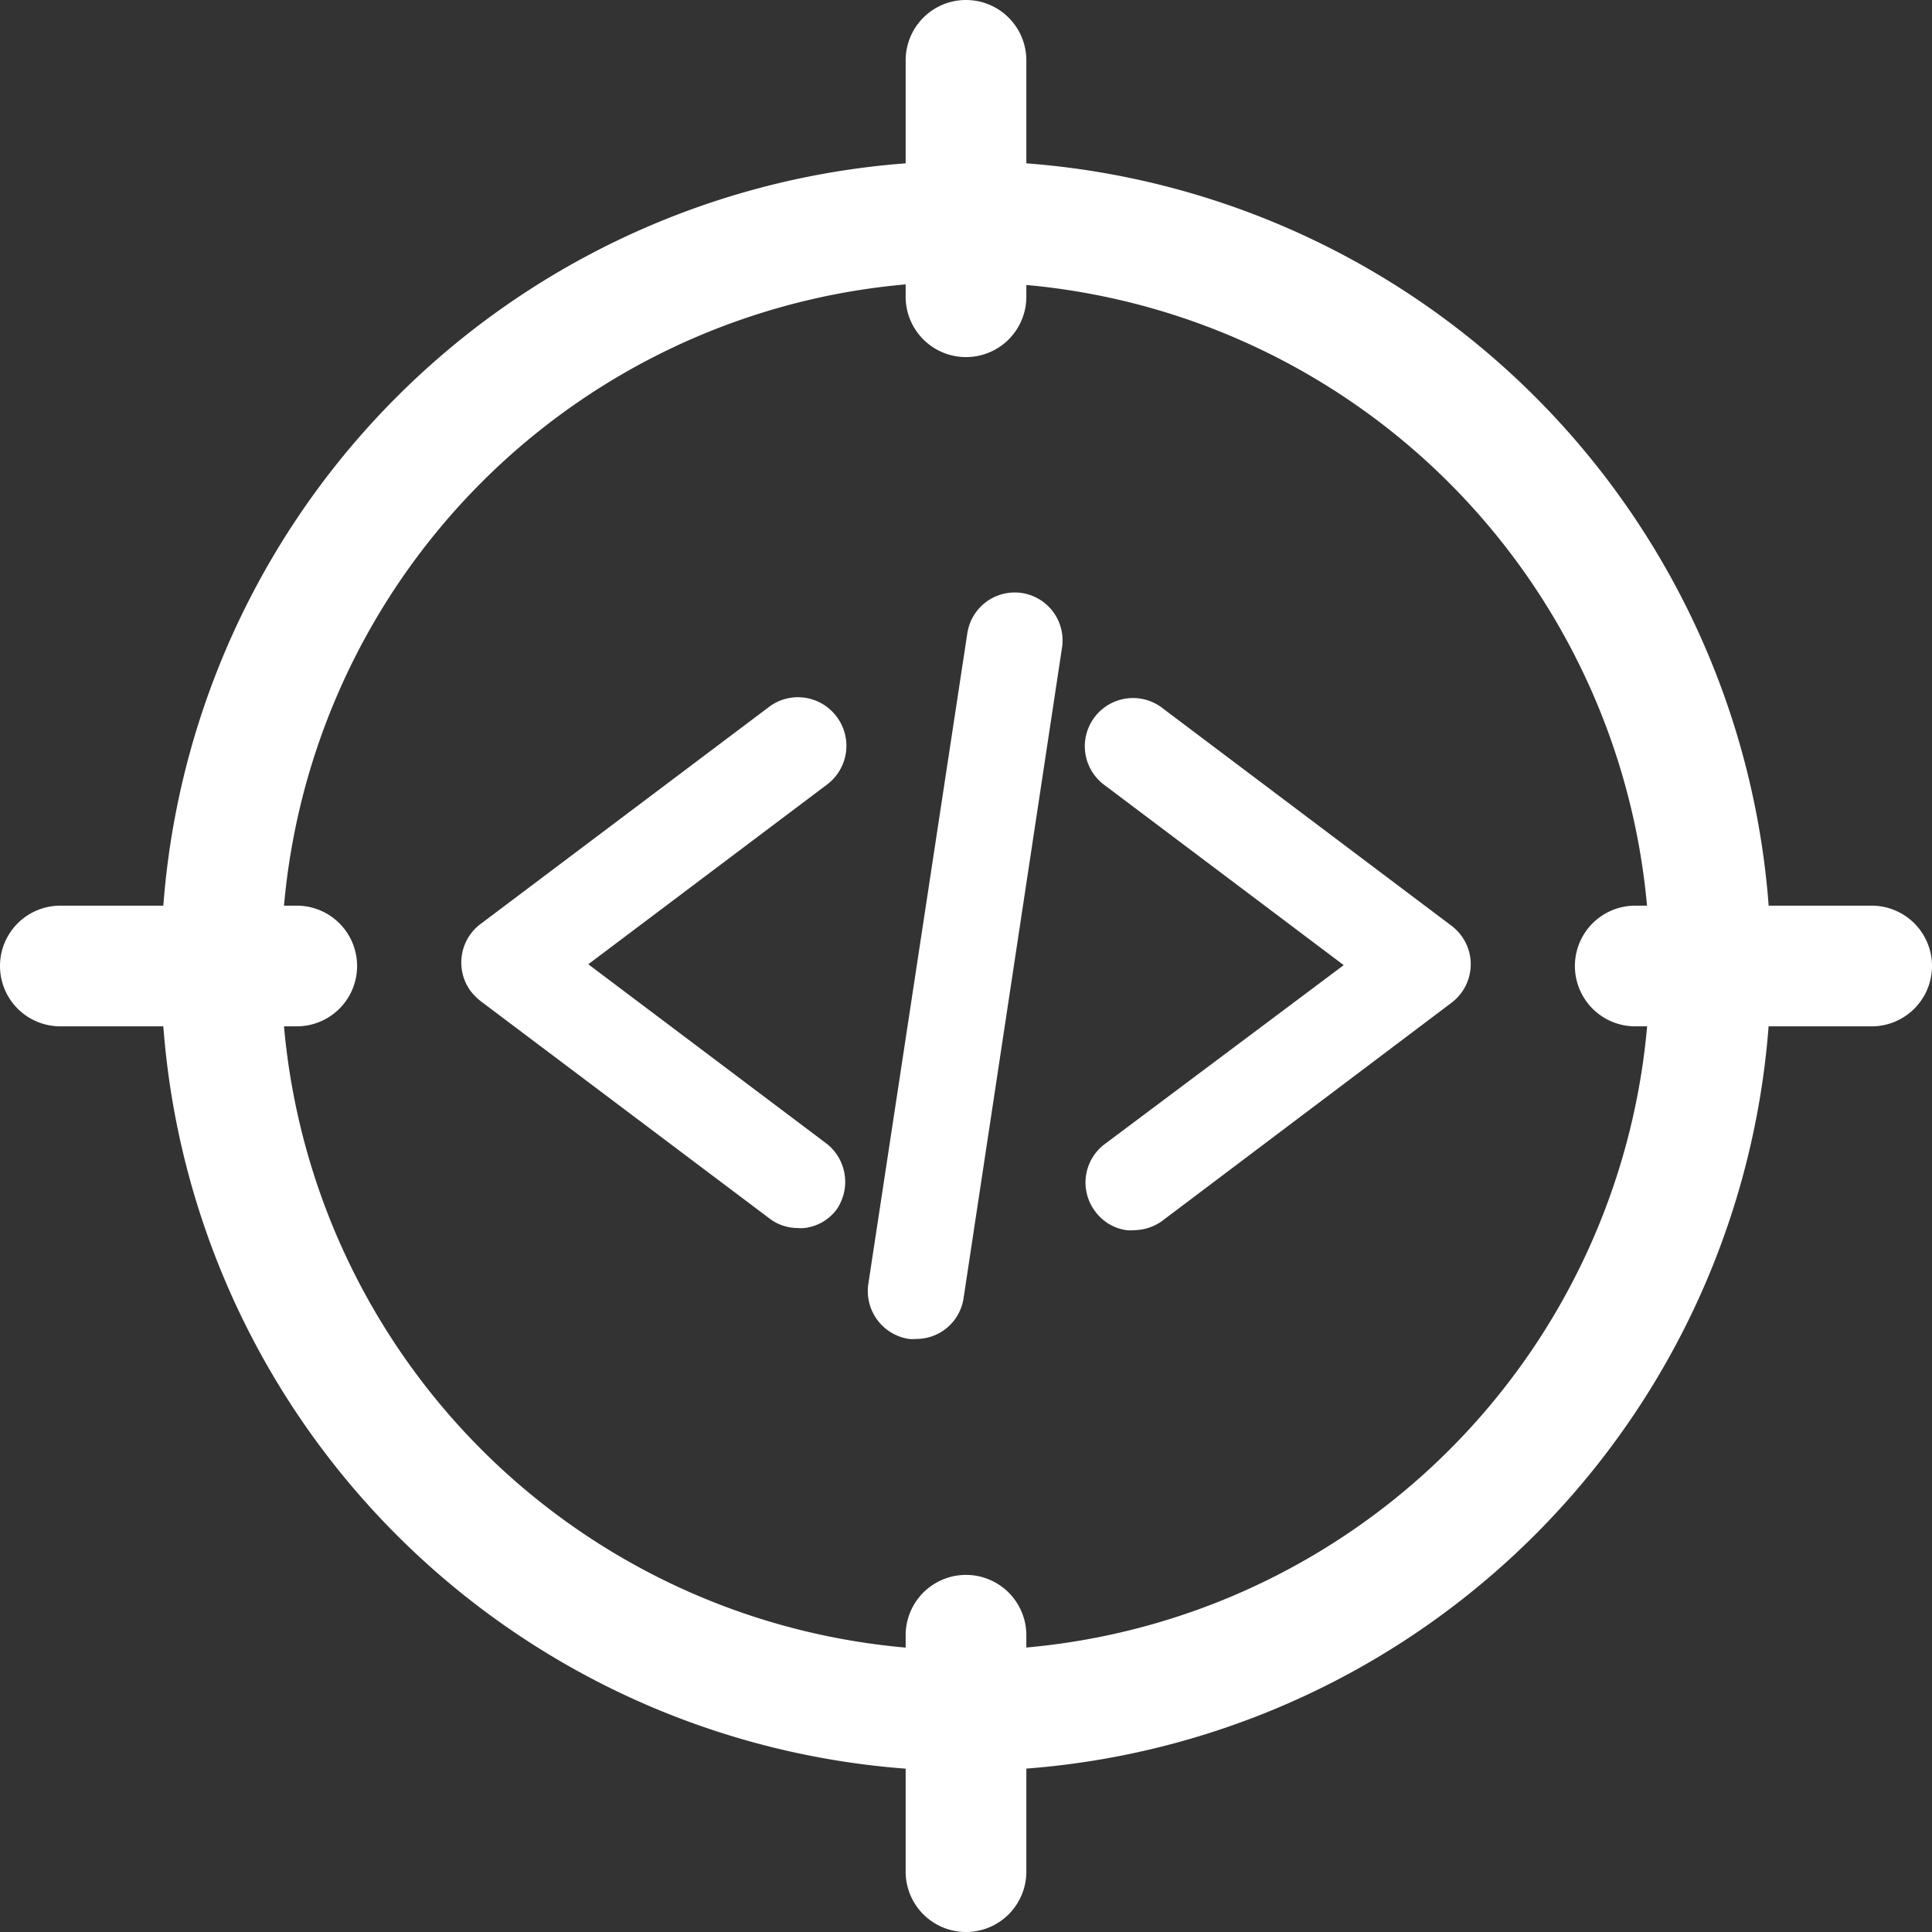 <?xml version="1.0" encoding="UTF-8"?> <svg xmlns="http://www.w3.org/2000/svg" viewBox="0 0 89 89"><rect x="0" y="0" width="89" height="89" fill="#333333" stroke="none"/><defs><style>.cls-1{fill:#fff;}.cls-2{fill:#fff;}</style></defs><title>icon Custom Development</title><g id="Layer_2" data-name="Layer 2"><g id="Layer_1-2" data-name="Layer 1"><path class="cls-1" d="M44.5,81.58A37.08,37.08,0,1,1,81.58,44.5,37.12,37.12,0,0,1,44.5,81.58Zm0-68.6A31.52,31.52,0,1,0,76,44.5,31.56,31.56,0,0,0,44.5,13Z"></path><path class="cls-1" d="M44.5,16.45a2.78,2.78,0,0,1-2.78-2.78V2.78a2.78,2.78,0,0,1,5.56,0V13.67a2.78,2.78,0,0,1-2.78,2.78Z"></path><path class="cls-1" d="M44.5,89a2.78,2.78,0,0,1-2.78-2.78V75.33a2.78,2.78,0,0,1,5.56,0V86.22A2.78,2.78,0,0,1,44.5,89Z"></path><path class="cls-1" d="M86.22,47.28H75.33a2.78,2.78,0,0,1,0-5.56H86.22a2.78,2.78,0,0,1,0,5.56Z"></path><path class="cls-1" d="M13.67,47.28H2.78a2.78,2.78,0,0,1,0-5.56H13.67a2.78,2.78,0,0,1,0,5.56Z"></path><path class="cls-2" d="M38.1,52.7l-11-8.28,11-8.28A2.23,2.23,0,0,0,38.53,33h0a2.22,2.22,0,0,0-1.47-.86,2.2,2.2,0,0,0-1.64.43l-13.29,10a2.22,2.22,0,0,0-.43,3.11,2.91,2.91,0,0,0,.43.43l13.29,10a2.14,2.14,0,0,0,1.34.46,1.51,1.51,0,0,0,.3,0,2.16,2.16,0,0,0,1.47-.84A2.24,2.24,0,0,0,38.1,52.7Z"></path><path class="cls-2" d="M67.3,43.08a2.19,2.19,0,0,0-.43-.43l-13.28-10a2.22,2.22,0,1,0-2.69,3.53l11,8.28L50.91,52.69a2.21,2.21,0,0,0-.47,3.1,2.18,2.18,0,0,0,1.45.88,2,2,0,0,0,.34,0,2.25,2.25,0,0,0,1.35-.46L66.87,46.19a2.22,2.22,0,0,0,.86-1.47A2.2,2.2,0,0,0,67.3,43.08Z"></path><path class="cls-2" d="M47.09,27.32h0a2.21,2.21,0,0,0-2.53,1.86L40,59.15a2.23,2.23,0,0,0,1.87,2.53,1.84,1.84,0,0,0,.33,0,2.2,2.2,0,0,0,2.19-1.89l4.54-30A2.21,2.21,0,0,0,47.09,27.32Z"></path></g></g></svg> 